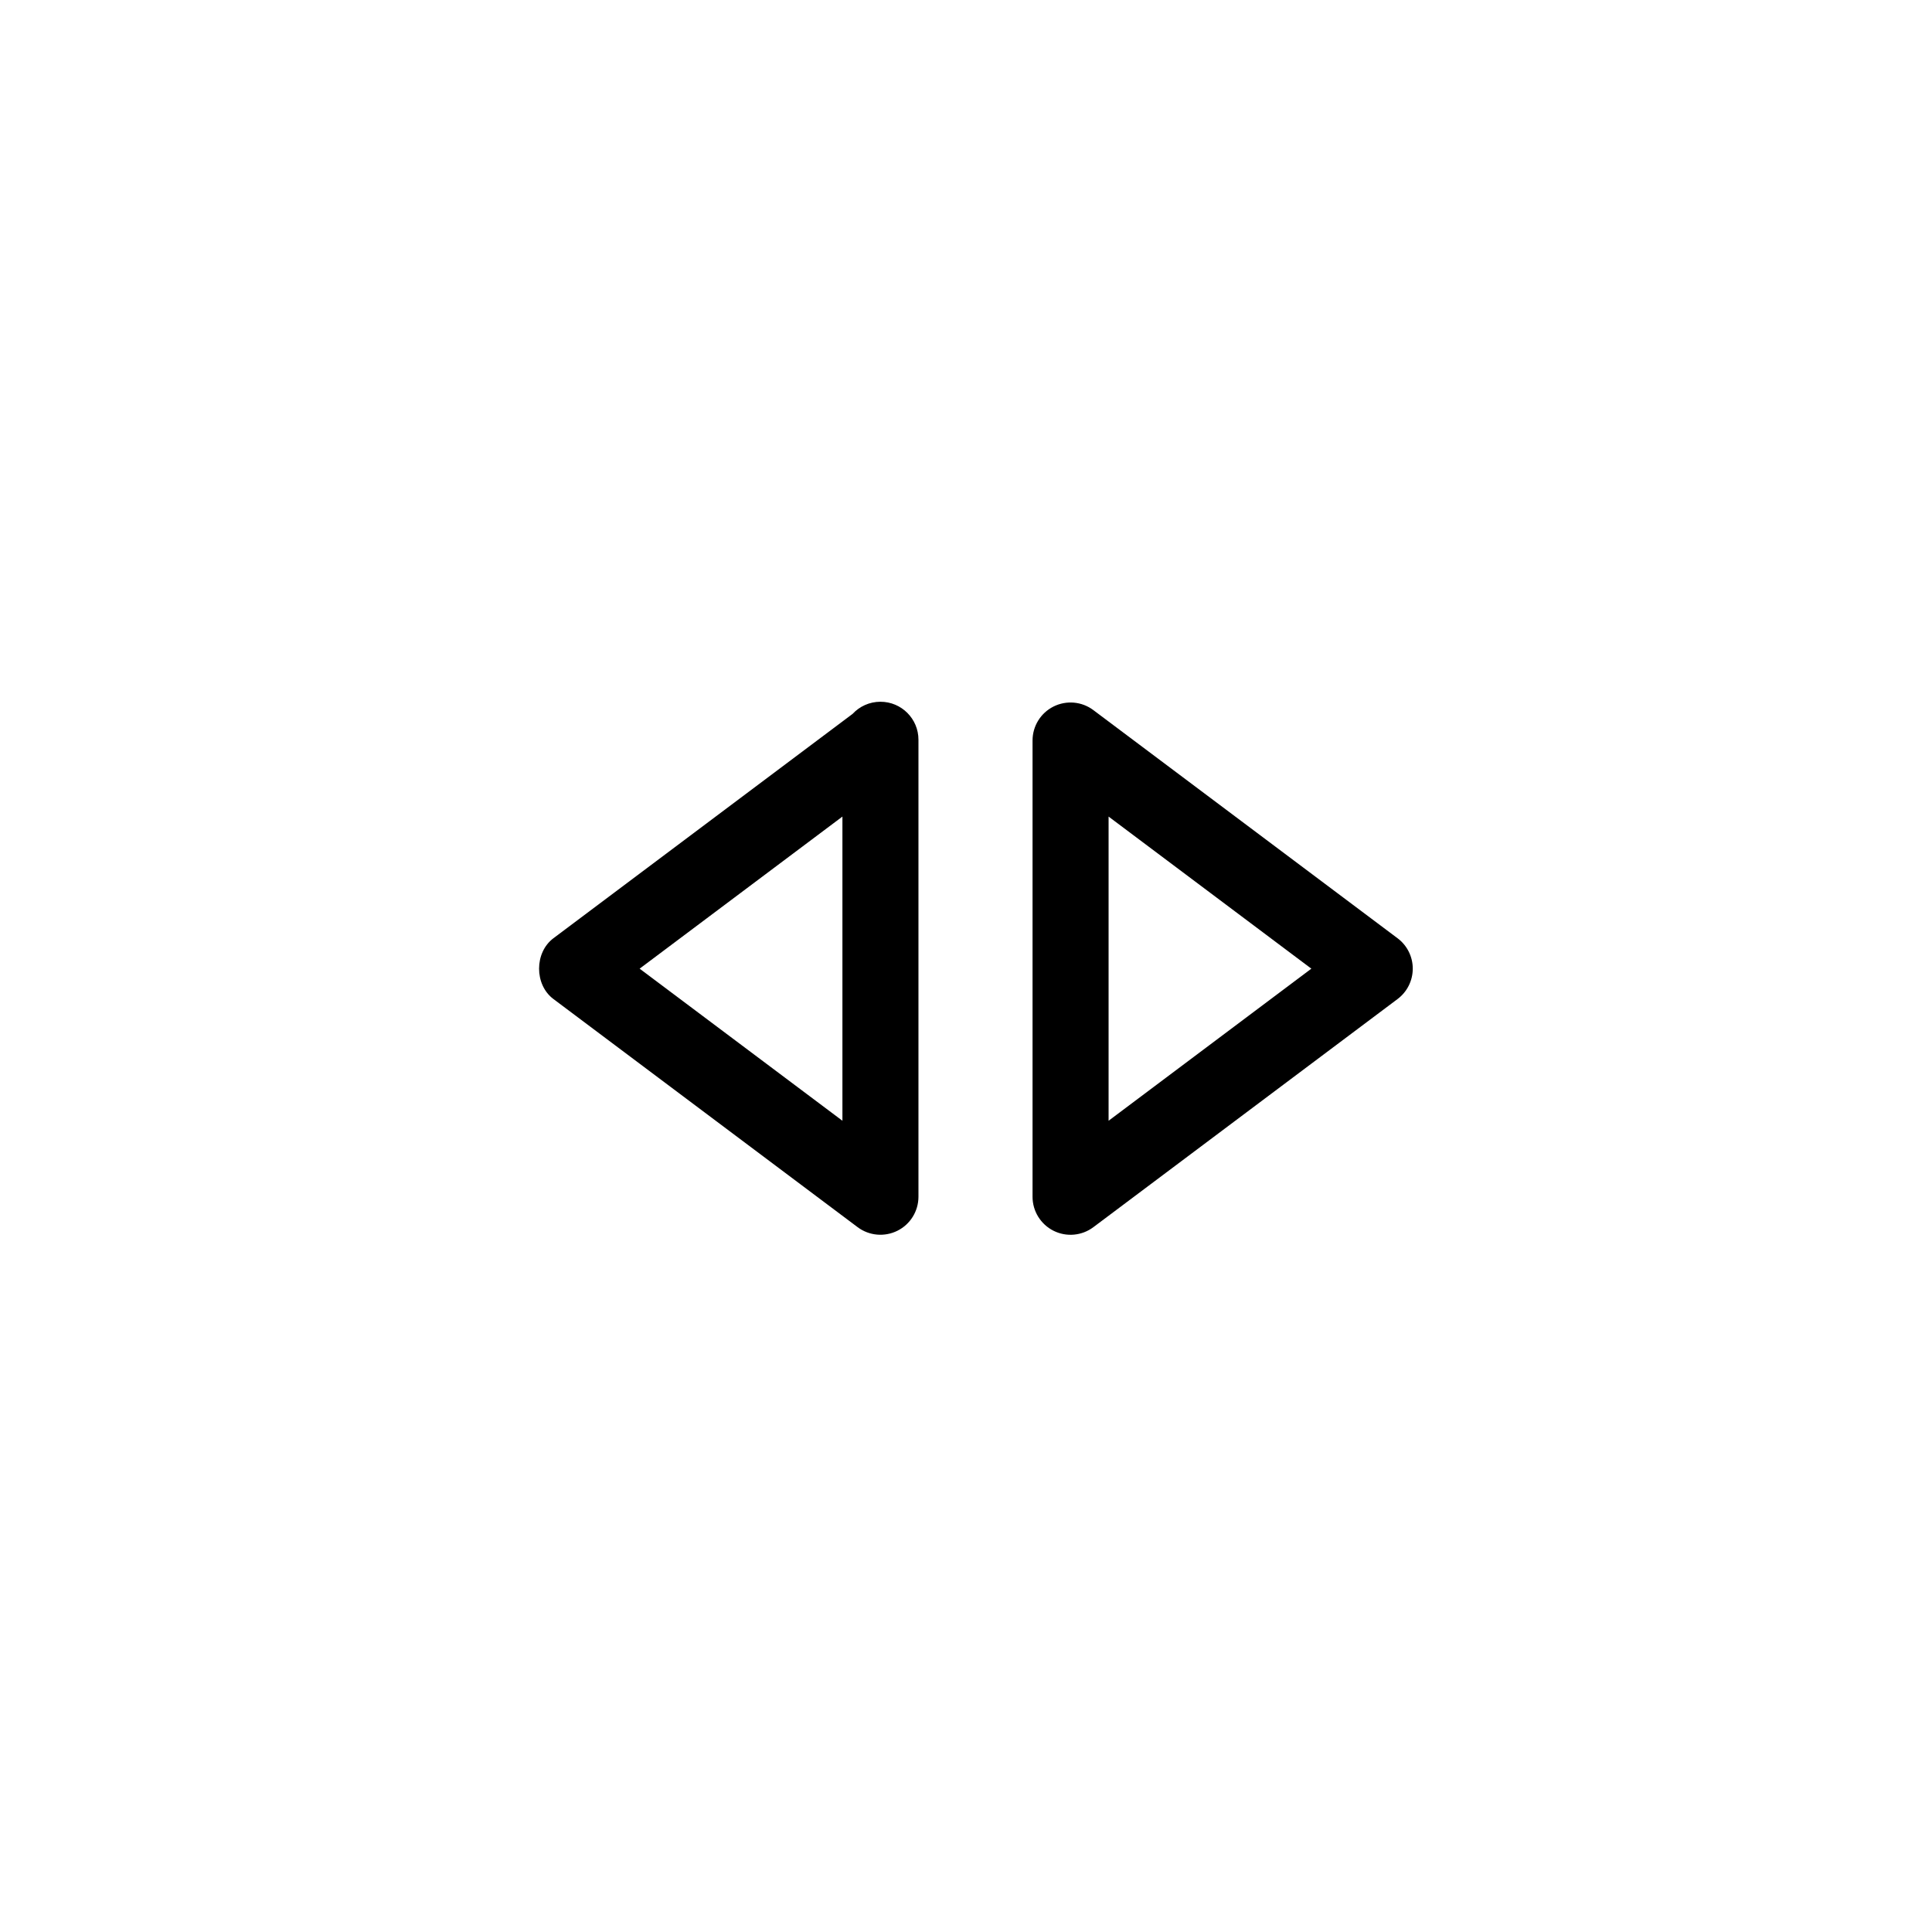 <?xml version="1.0" encoding="UTF-8"?>
<!-- The Best Svg Icon site in the world: iconSvg.co, Visit us! https://iconsvg.co -->
<svg fill="#000000" width="800px" height="800px" version="1.1" viewBox="144 144 512 512" xmlns="http://www.w3.org/2000/svg">
 <path d="m377.33 329.97c-2.918 0-5.547 1.238-7.387 3.219l-79.273 59.449c-5.078 3.809-5.078 12.324 0 16.117l80.609 60.457c3.055 2.289 7.141 2.648 10.555 0.945 3.414-1.707 5.566-5.188 5.566-9.008v-120.91c0.004-0.07 0.012-0.145 0-0.195 0.004-5.566-4.508-10.07-10.07-10.07zm-10.078 111.04-53.742-40.305 53.742-40.305zm147.11-48.367-80.609-60.457c-3.047-2.293-7.133-2.656-10.551-0.953-3.422 1.715-5.566 5.195-5.566 9.012v120.91c0 3.82 2.156 7.301 5.566 9.012 3.41 1.703 7.488 1.34 10.551-0.953l80.609-60.457c2.539-1.898 4.035-4.891 4.035-8.062 0-3.164-1.496-6.156-4.035-8.055zm-76.574 48.367v-80.609l53.734 40.305z"/>
</svg>